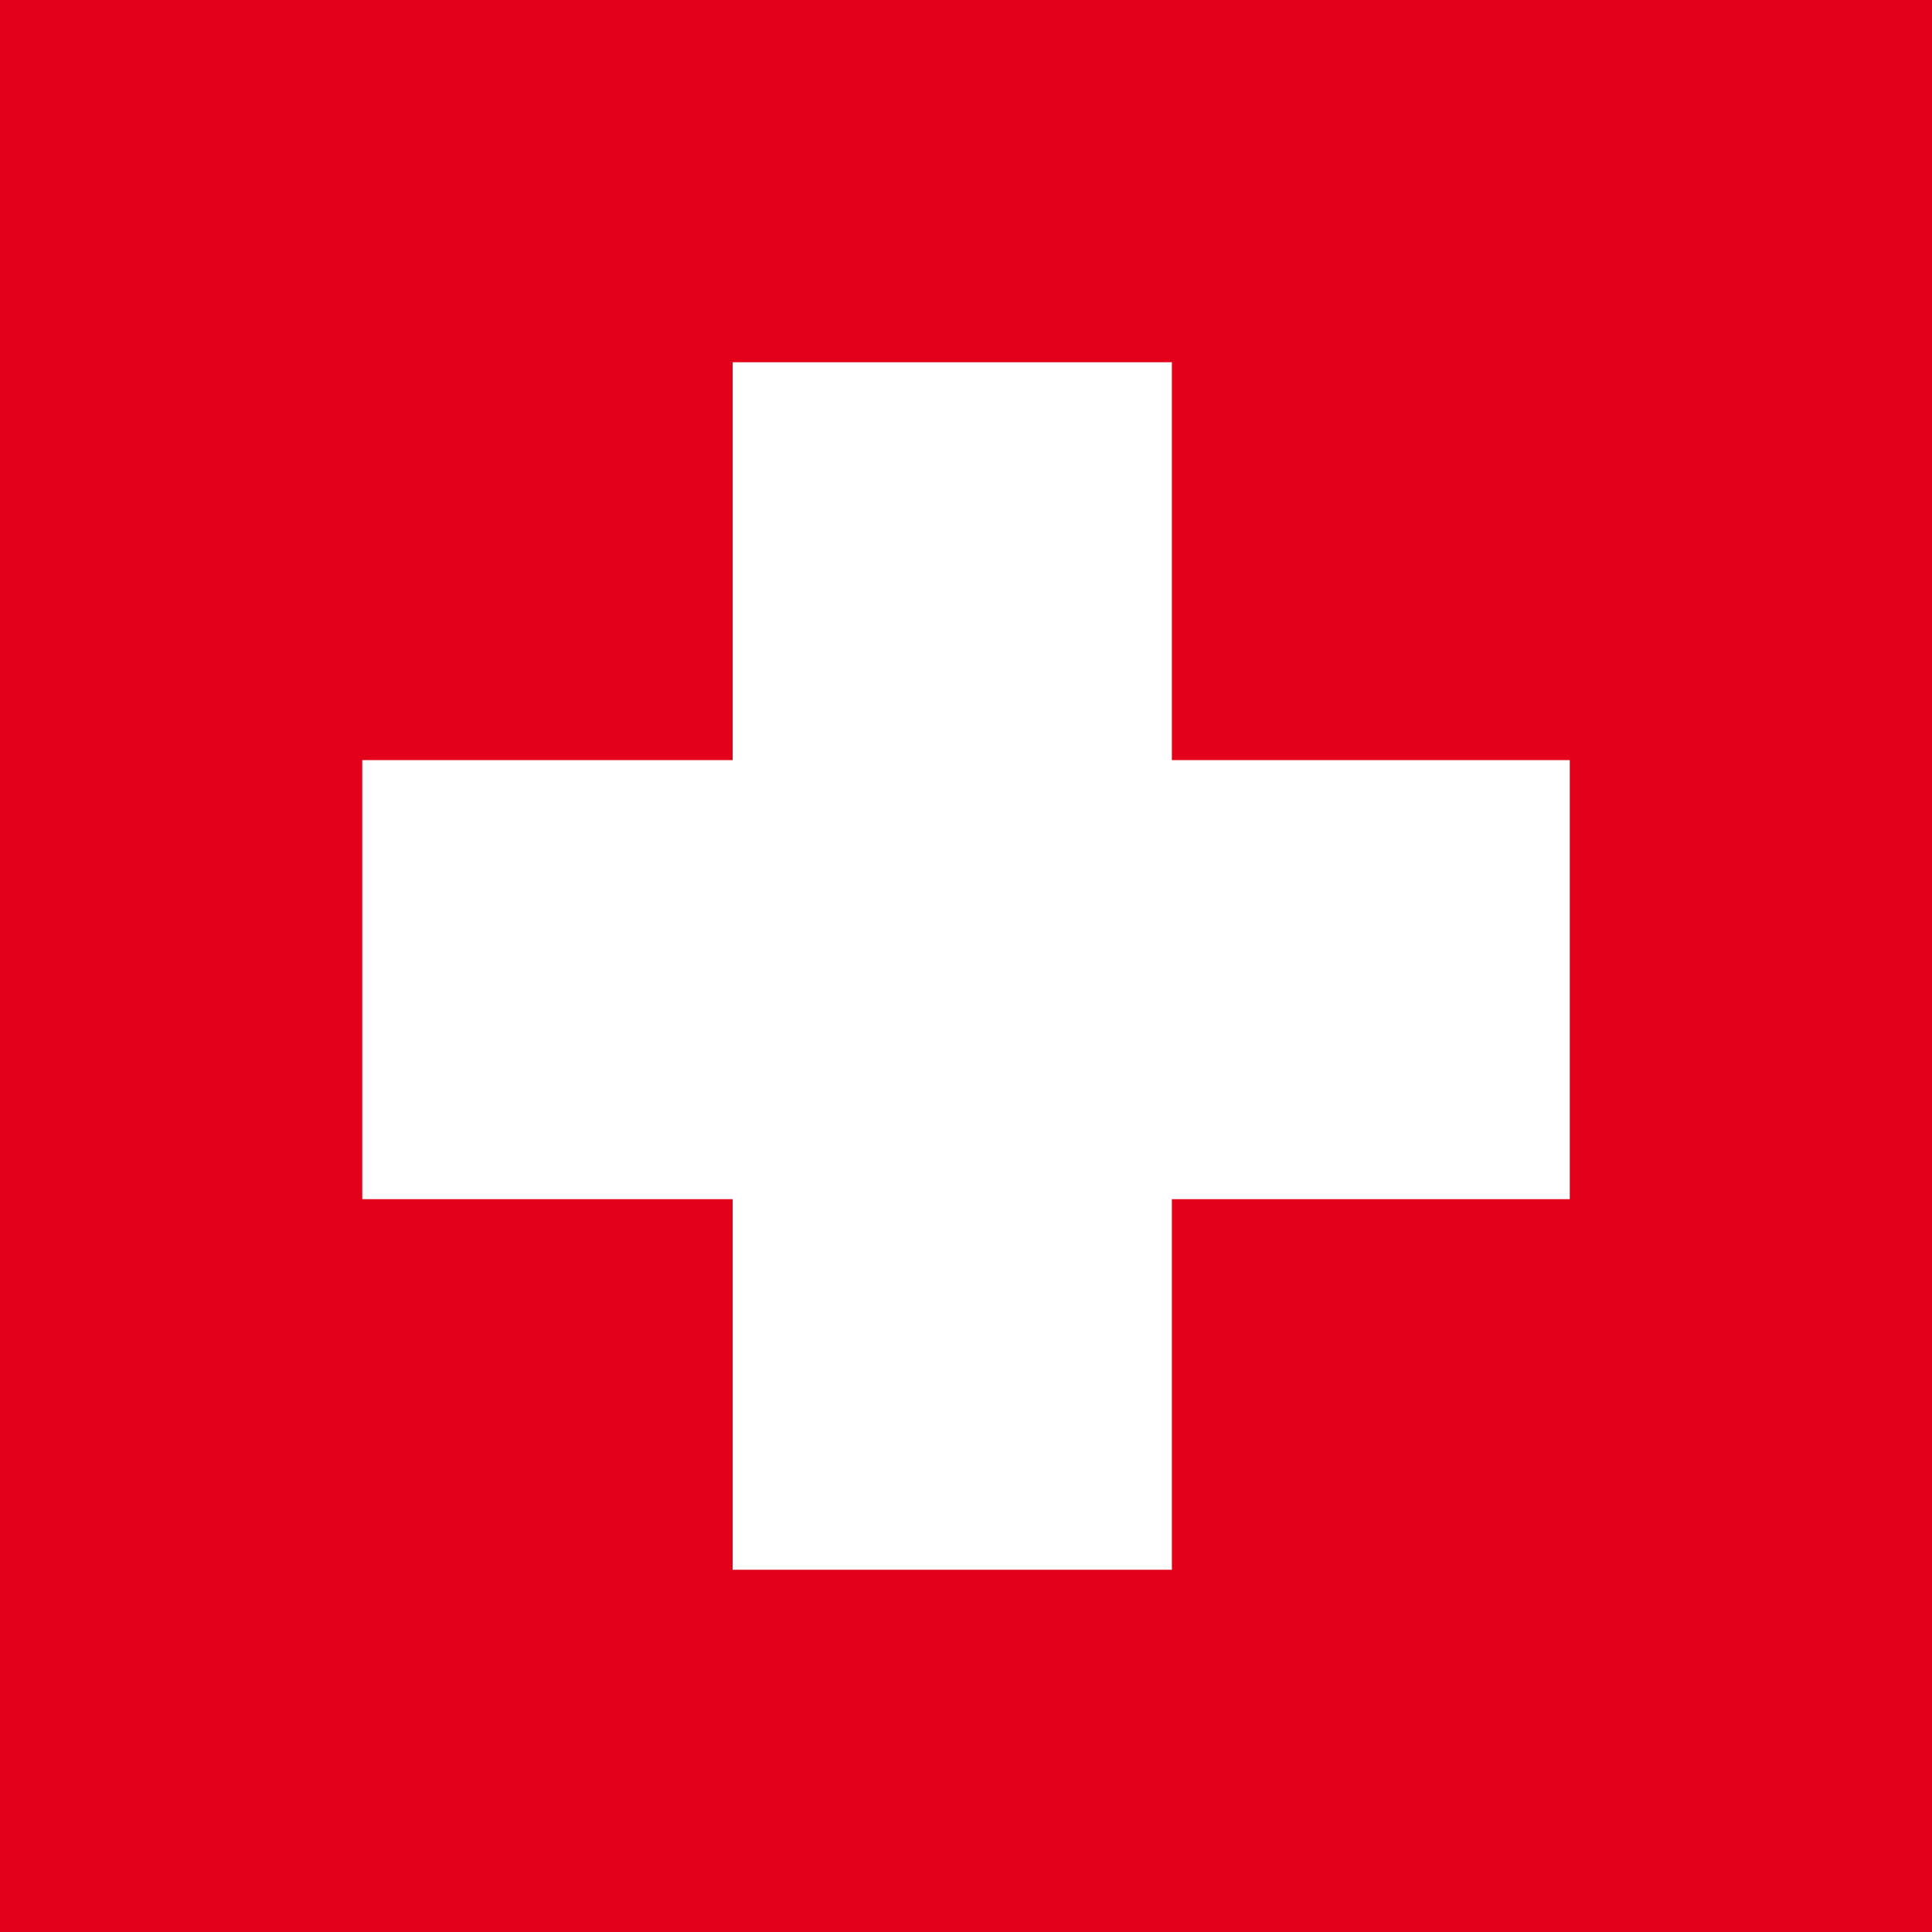 <?xml version="1.0" encoding="UTF-8"?> <svg xmlns="http://www.w3.org/2000/svg" width="16" height="16" viewBox="0 0 16 16"><g fill="none" fill-rule="evenodd"><path fill="#E2001A" d="M0 16h16V0H0z"></path><path fill="#FFF" d="M13 6.295H9.705V3H6.068v3.295H3v3.636h3.068V13h3.637V9.931H13z"></path></g></svg> 